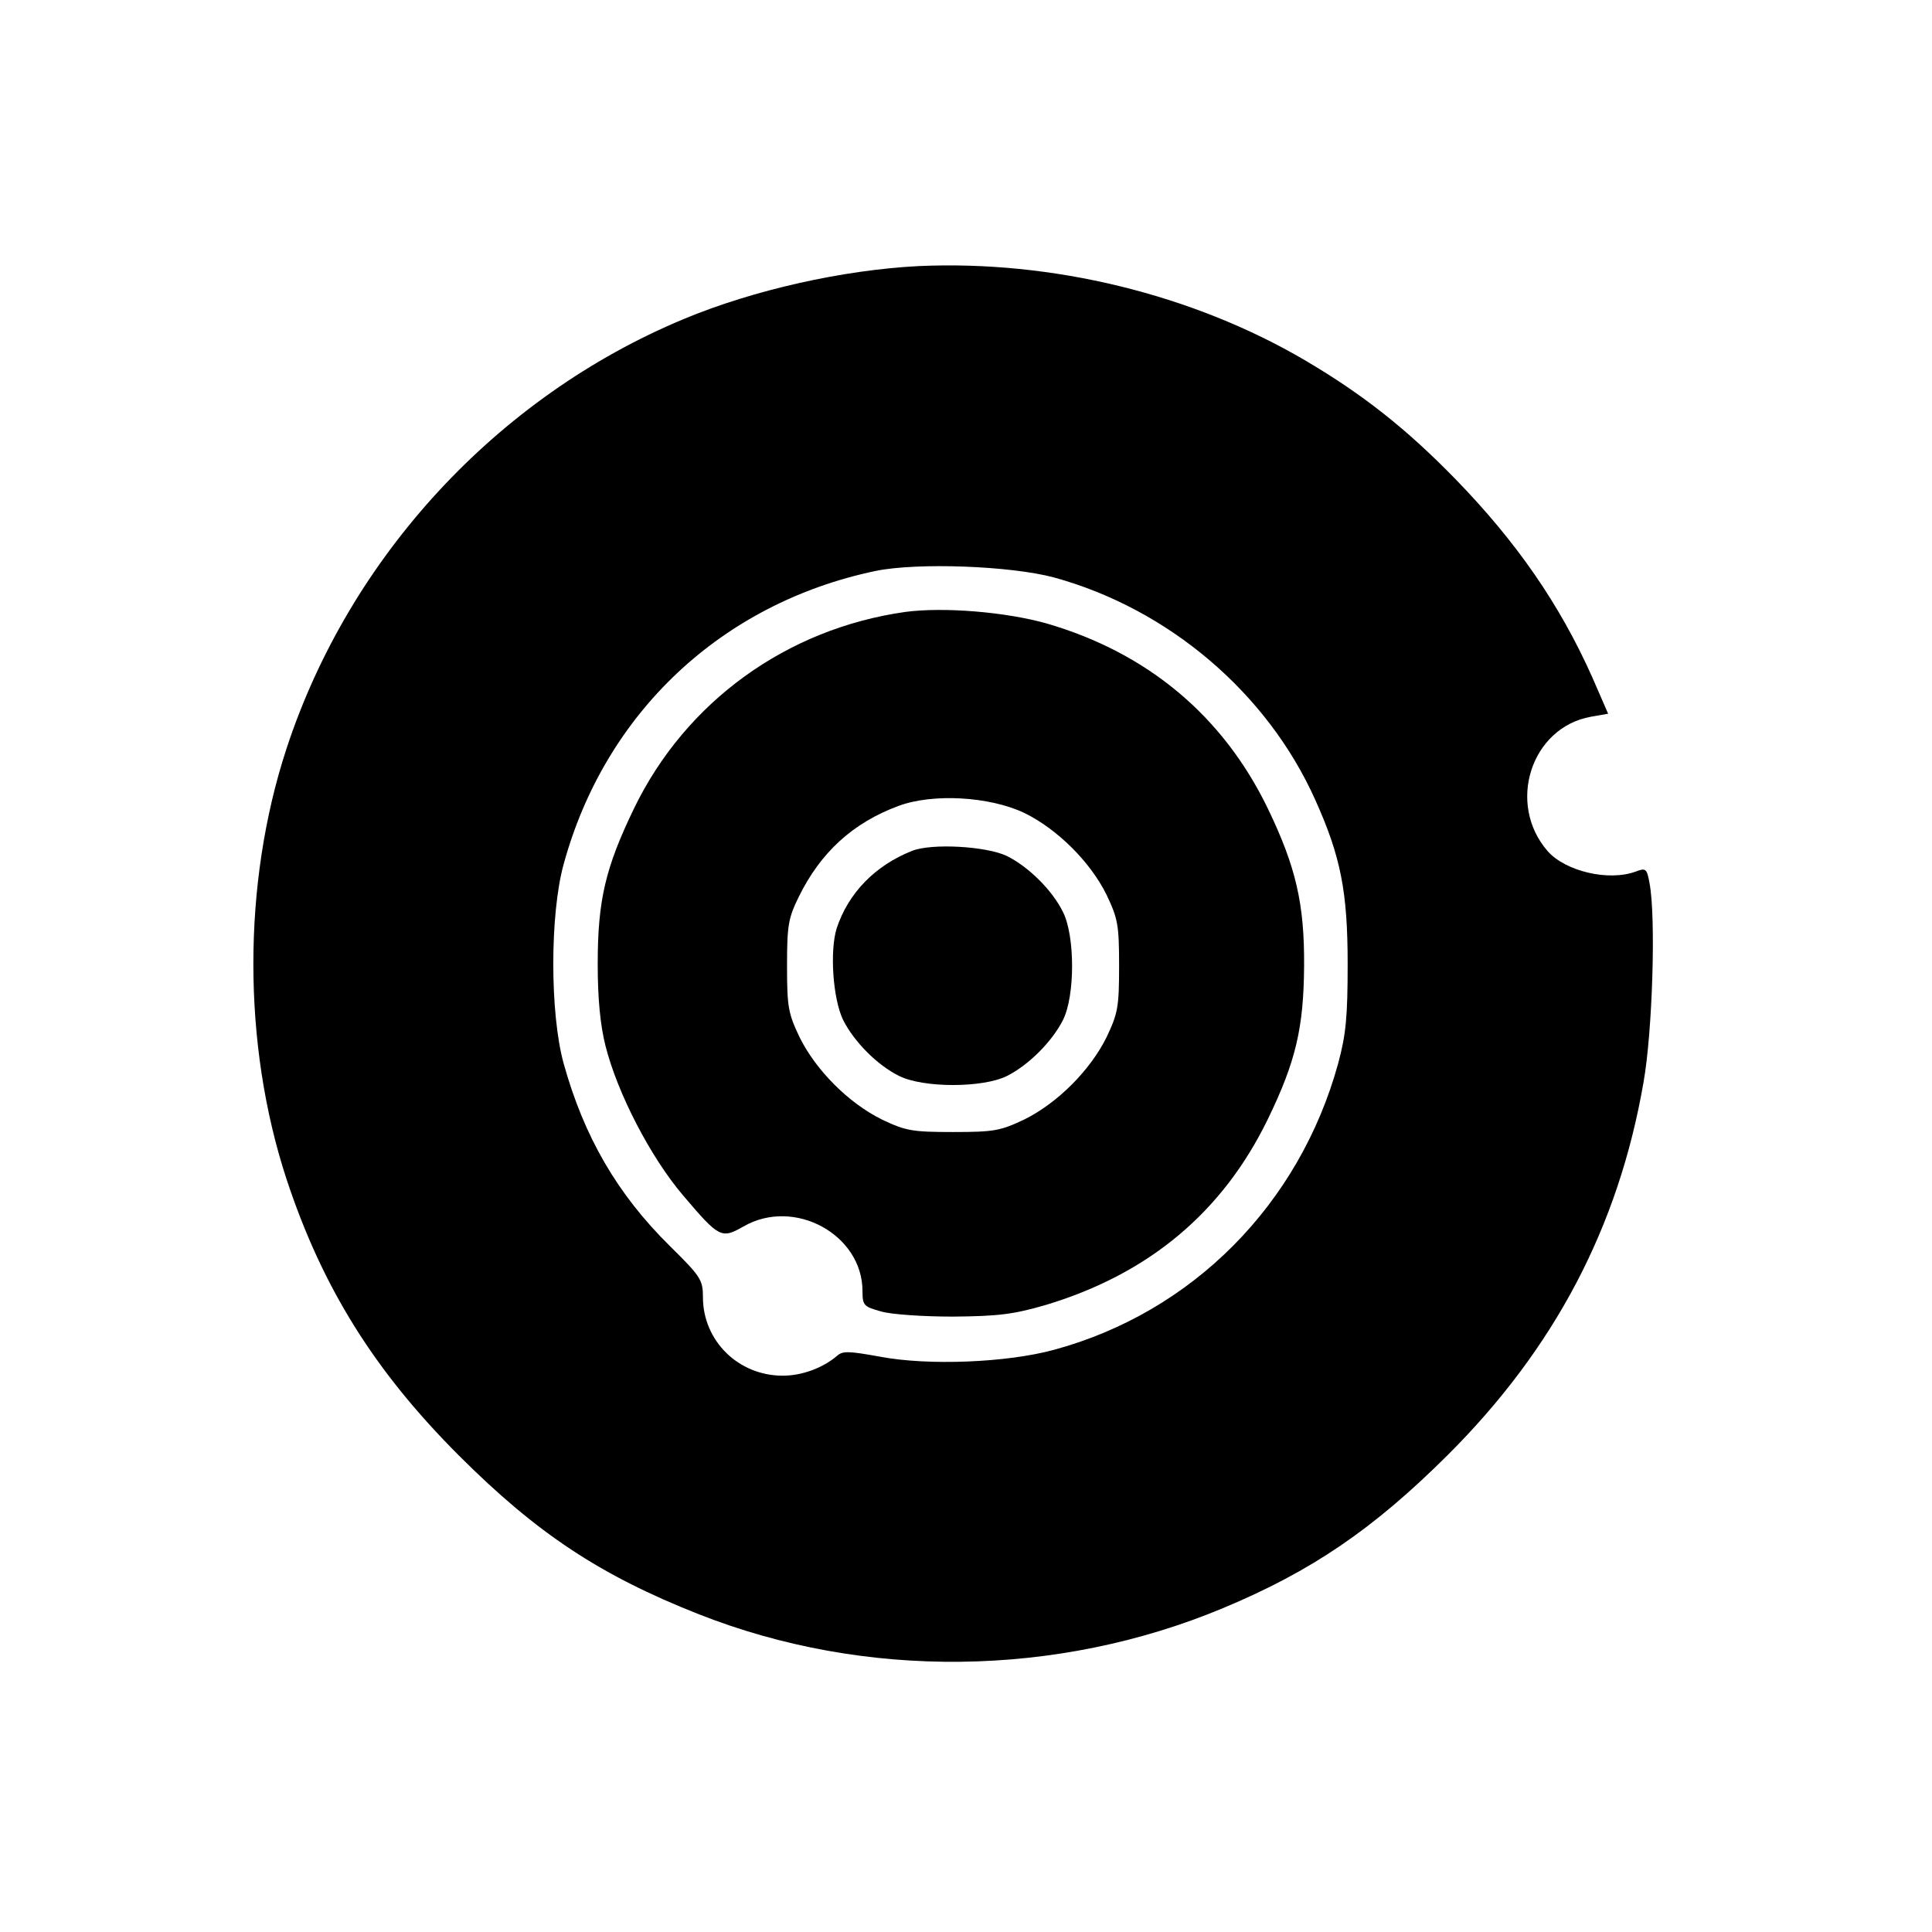 <?xml version="1.0" standalone="no"?>
<!DOCTYPE svg PUBLIC "-//W3C//DTD SVG 20010904//EN"
 "http://www.w3.org/TR/2001/REC-SVG-20010904/DTD/svg10.dtd">
<svg version="1.0" xmlns="http://www.w3.org/2000/svg"
 width="448pt" height="448pt" viewBox="0 0 448 448"
 preserveAspectRatio="xMidYMid meet">
<g transform="translate(0,448) scale(0.1,-0.1)"
fill="#000000" stroke="none">
<path d="M2130 3863 c-175 -9 -382 -55 -545 -123 -432 -180 -775 -551 -921
-997 -102 -312 -102 -684 0 -996 83 -252 204 -446 400 -642 181 -181 328 -278
556 -368 385 -152 830 -147 1216 14 206 86 348 183 520 354 249 248 397 530
455 865 21 118 29 384 14 462 -6 34 -9 36 -32 27 -62 -23 -162 0 -204 47 -96
110 -39 287 100 312 l40 7 -37 85 c-75 168 -175 313 -317 459 -113 116 -214
196 -348 275 -262 154 -588 233 -897 219z m314 -722 c266 -73 495 -268 606
-516 59 -131 75 -213 75 -380 0 -124 -4 -164 -22 -231 -90 -327 -338 -577
-659 -664 -110 -30 -292 -37 -403 -16 -72 13 -87 14 -100 2 -33 -28 -81 -46
-126 -46 -103 0 -185 81 -185 182 0 40 -5 48 -76 118 -123 121 -200 255 -247
424 -32 116 -32 346 0 462 96 351 366 605 723 680 97 20 313 12 414 -15z"/>
<path d="M2099 3061 c-275 -39 -509 -208 -629 -456 -66 -137 -84 -212 -84
-360 0 -82 6 -142 18 -190 28 -111 105 -259 180 -347 84 -99 89 -101 140 -72
118 68 276 -19 276 -150 0 -33 3 -36 43 -47 23 -7 98 -12 167 -12 105 1 139 5
215 27 239 72 410 215 515 431 65 134 83 212 84 355 1 144 -19 230 -84 365
-104 215 -279 361 -512 429 -95 27 -240 39 -329 27z m276 -466 c76 -37 153
-113 191 -190 26 -55 29 -69 29 -165 0 -96 -3 -110 -29 -165 -38 -77 -114
-153 -191 -191 -55 -26 -69 -29 -165 -29 -96 0 -110 3 -165 29 -77 38 -153
114 -191 191 -26 55 -29 69 -29 165 0 94 3 111 27 160 51 104 126 172 231 211
80 30 212 22 292 -16z"/>
<path d="M2115 2507 c-86 -34 -148 -98 -175 -180 -16 -52 -9 -162 15 -212 25
-50 79 -105 130 -130 56 -28 194 -28 250 0 50 25 105 80 130 130 28 56 28 194
0 250 -25 51 -80 105 -130 130 -48 23 -175 30 -220 12z"/>
</g>
</svg>
